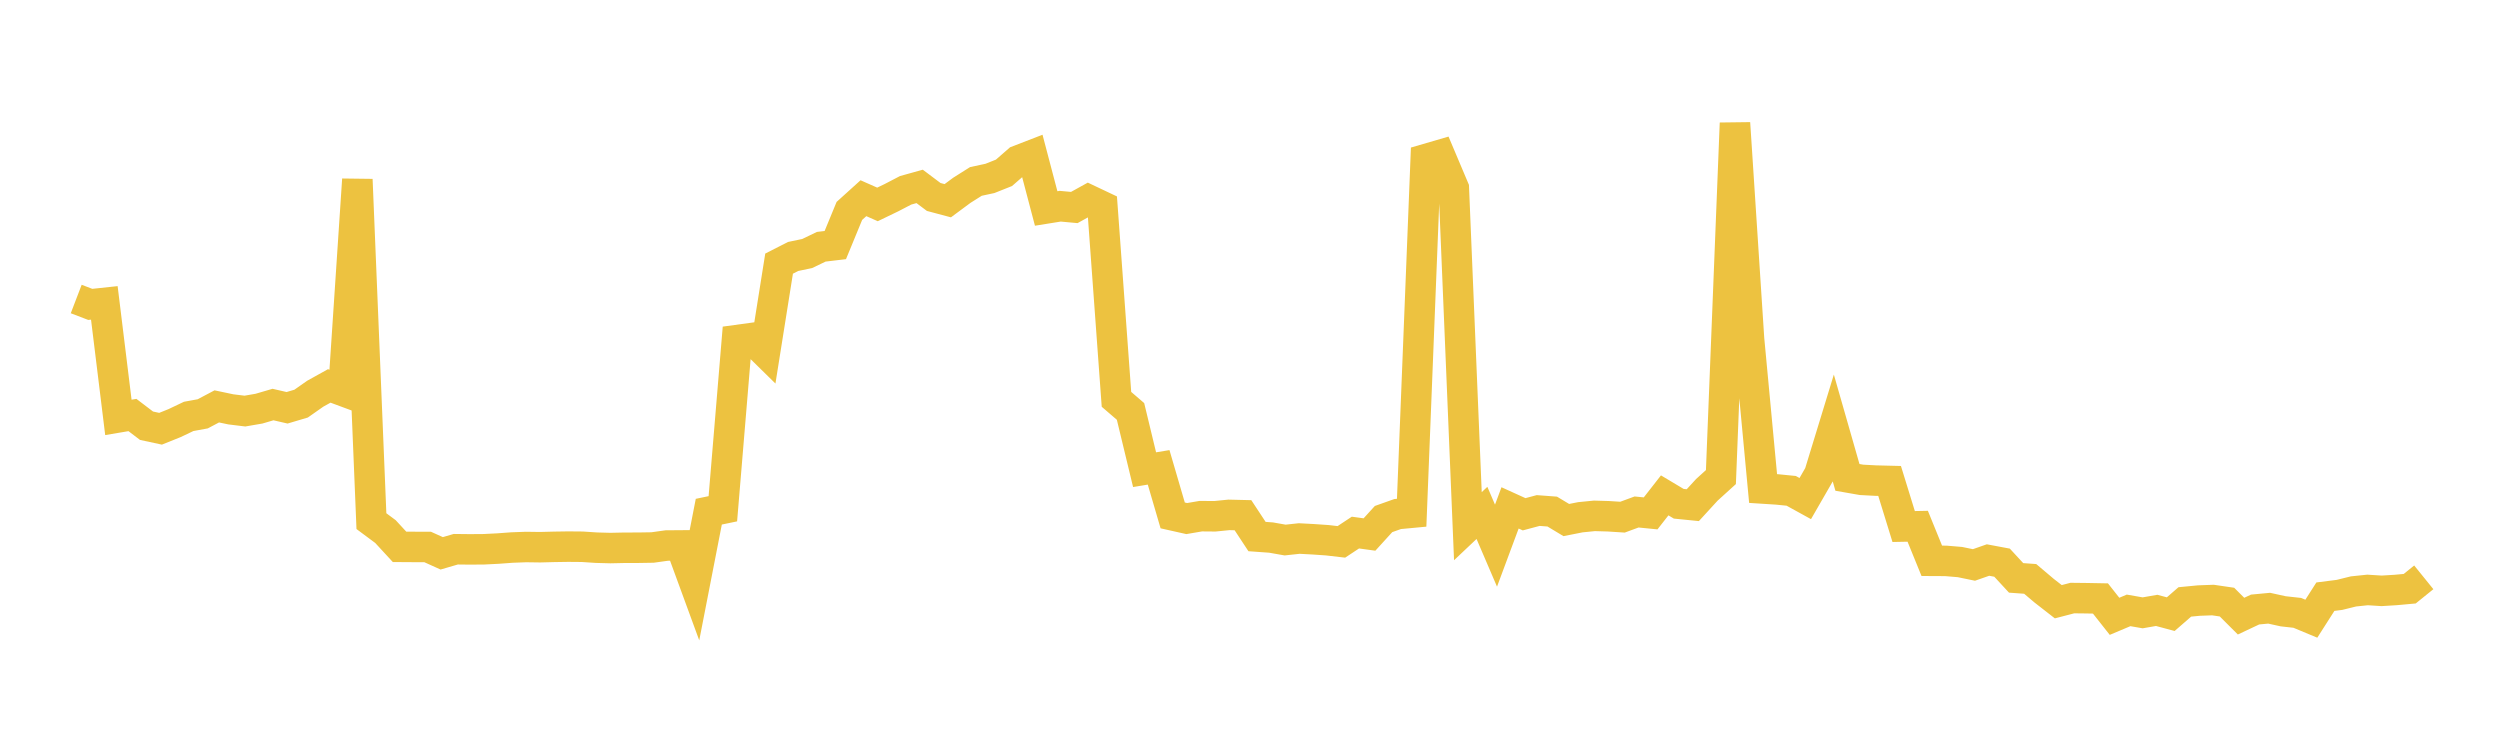 <svg width="164" height="48" xmlns="http://www.w3.org/2000/svg" xmlns:xlink="http://www.w3.org/1999/xlink"><path fill="none" stroke="rgb(237,194,64)" stroke-width="2" d="M5,19.615L5.922,19.968L6.844,19.869L7.766,27.381L8.689,27.225L9.611,27.927L10.533,28.126L11.455,27.755L12.377,27.316L13.299,27.147L14.222,26.659L15.144,26.854L16.066,26.967L16.988,26.808L17.91,26.538L18.832,26.751L19.754,26.477L20.677,25.829L21.599,25.317L22.521,25.659L23.443,11.775L24.365,34.187L25.287,34.872L26.21,35.873L27.132,35.879L28.054,35.882L28.976,36.298L29.898,36.029L30.82,36.039L31.743,36.032L32.665,35.986L33.587,35.918L34.509,35.884L35.431,35.897L36.353,35.873L37.275,35.859L38.198,35.867L39.12,35.928L40.042,35.953L40.964,35.933L41.886,35.931L42.808,35.916L43.731,35.787L44.653,35.78L45.575,38.296L46.497,33.567L47.419,33.375L48.341,22.308L49.263,22.182L50.186,23.088L51.108,17.294L52.03,16.824L52.952,16.631L53.874,16.187L54.796,16.077L55.719,13.836L56.641,13.002L57.563,13.41L58.485,12.965L59.407,12.485L60.329,12.228L61.251,12.921L62.174,13.167L63.096,12.484L64.018,11.902L64.94,11.704L65.862,11.337L66.784,10.532L67.707,10.175L68.629,13.676L69.551,13.528L70.473,13.613L71.395,13.103L72.317,13.54L73.24,26.197L74.162,26.99L75.084,30.811L76.006,30.658L76.928,33.811L77.85,34.018L78.772,33.86L79.695,33.868L80.617,33.776L81.539,33.798L82.461,35.198L83.383,35.264L84.305,35.427L85.228,35.327L86.15,35.376L87.072,35.44L87.994,35.547L88.916,34.937L89.838,35.064L90.76,34.05L91.683,33.722L92.605,33.635L93.527,10.438L94.449,10.169L95.371,12.35L96.293,34.518L97.216,33.646L98.138,35.795L99.06,33.317L99.982,33.736L100.904,33.49L101.826,33.559L102.749,34.115L103.671,33.932L104.593,33.84L105.515,33.867L106.437,33.926L107.359,33.586L108.281,33.678L109.204,32.496L110.126,33.047L111.048,33.139L111.97,32.133L112.892,31.296L113.814,8.076L114.737,22.238L115.659,32.048L116.581,32.107L117.503,32.199L118.425,32.707L119.347,31.106L120.269,28.093L121.192,31.316L122.114,31.478L123.036,31.527L123.958,31.55L124.88,34.54L125.802,34.522L126.725,36.789L127.647,36.794L128.569,36.871L129.491,37.061L130.413,36.738L131.335,36.911L132.257,37.909L133.18,37.976L134.102,38.755L135.024,39.473L135.946,39.233L136.868,39.243L137.79,39.26L138.713,40.43L139.635,40.041L140.557,40.202L141.479,40.041L142.401,40.289L143.323,39.486L144.246,39.397L145.168,39.363L146.09,39.498L147.012,40.419L147.934,39.985L148.856,39.898L149.778,40.101L150.701,40.203L151.623,40.587L152.545,39.142L153.467,39.025L154.389,38.797L155.311,38.701L156.234,38.759L157.156,38.703L158.078,38.619L159,37.873"></path></svg>